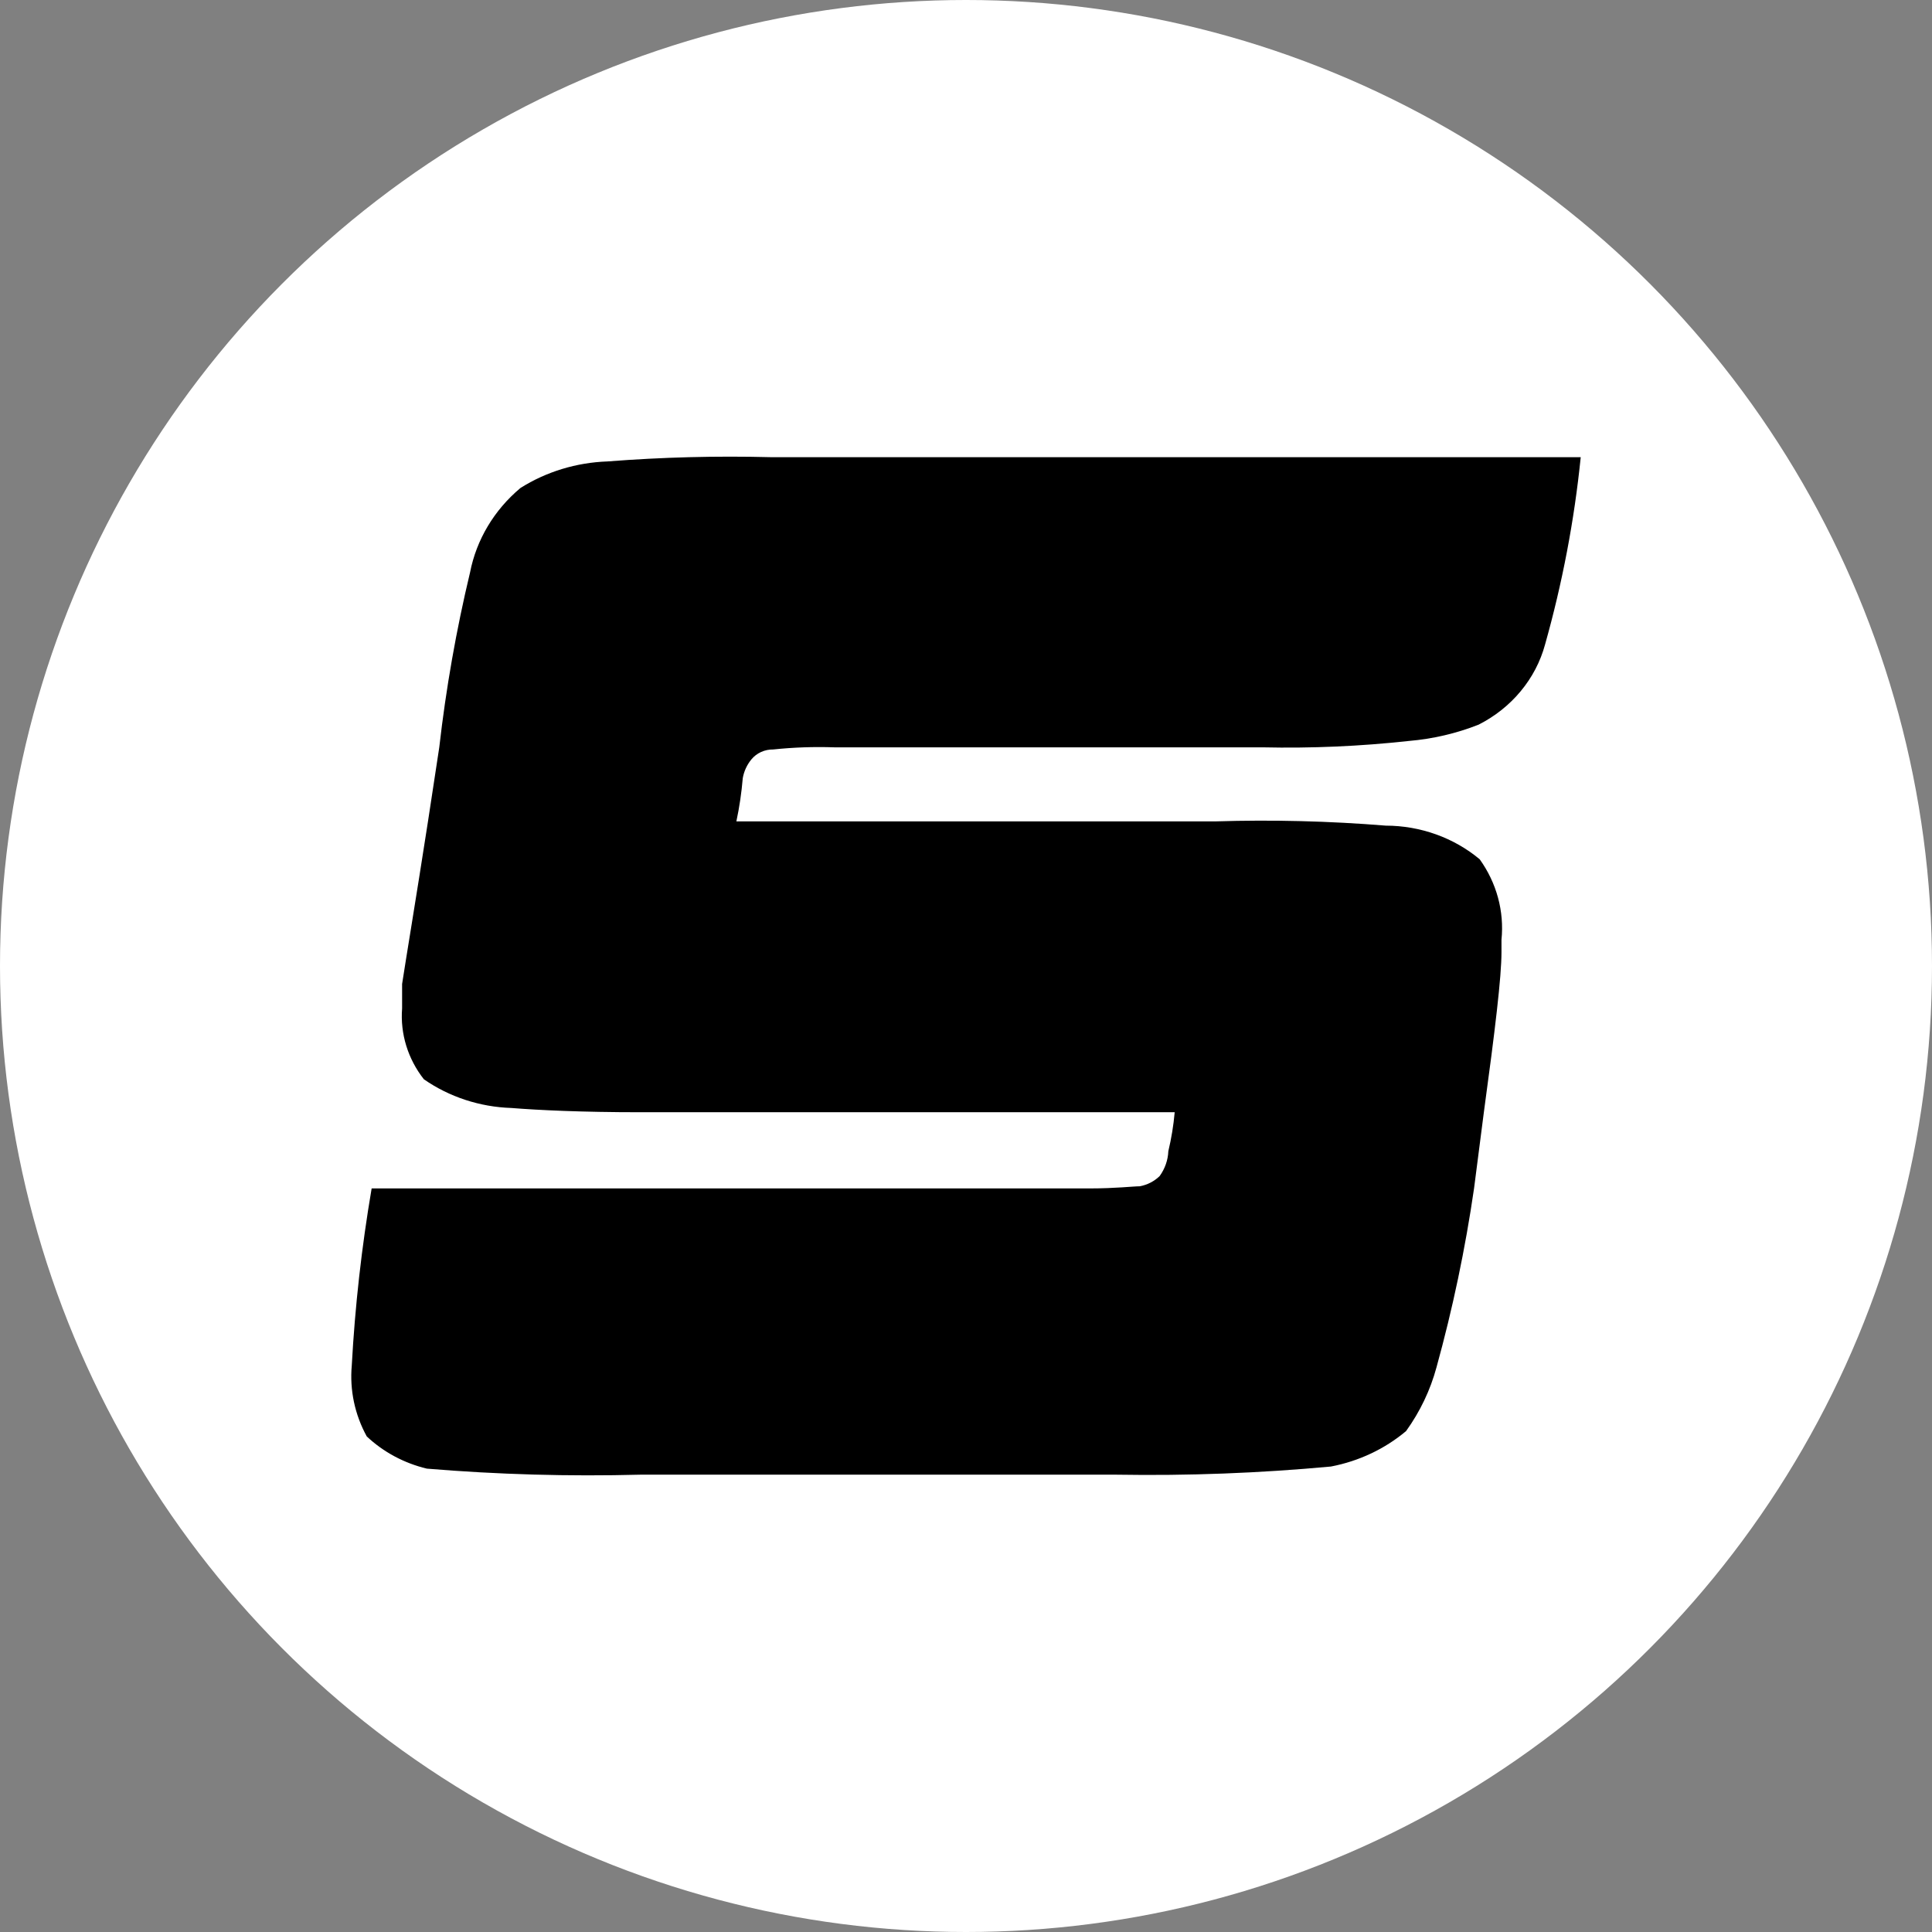 <svg width="55" height="55" viewBox="0 0 55 55" fill="none" xmlns="http://www.w3.org/2000/svg">
<rect x="0" y="0" width="55" height="55" fill="#808080" stroke="none"/>
<circle cx="27.5" cy="27.5" r="27.5" fill="white"/>
<path d="M13.382 16.293C13.563 15.365 14.067 14.52 14.815 13.893C15.551 13.428 16.41 13.167 17.295 13.136C18.842 13.015 20.395 12.975 21.947 13.015H45C44.817 14.817 44.477 16.601 43.984 18.35C43.853 18.833 43.617 19.285 43.291 19.677C42.966 20.07 42.557 20.394 42.092 20.63C41.458 20.88 40.787 21.036 40.103 21.094C38.722 21.245 37.333 21.306 35.943 21.275H23.754C23.172 21.255 22.589 21.275 22.011 21.336C21.891 21.334 21.773 21.359 21.665 21.408C21.558 21.457 21.464 21.529 21.391 21.618C21.263 21.774 21.179 21.958 21.145 22.153C21.11 22.566 21.05 22.977 20.963 23.383H34.607C36.222 23.333 37.84 23.373 39.45 23.504C40.436 23.506 41.386 23.846 42.124 24.462C42.606 25.134 42.826 25.944 42.744 26.752V27.105C42.744 27.811 42.562 29.323 42.241 31.674L41.963 33.832C41.714 35.548 41.357 37.249 40.894 38.925C40.719 39.573 40.426 40.187 40.028 40.74C39.422 41.249 38.684 41.597 37.889 41.749C35.861 41.937 33.822 42.015 31.784 41.981H18.226C16.199 42.034 14.171 41.977 12.152 41.809C11.505 41.654 10.914 41.337 10.441 40.892C10.1 40.271 9.952 39.572 10.014 38.875C10.106 37.185 10.295 35.502 10.58 33.832H31.025C31.762 33.832 32.265 33.771 32.447 33.771C32.663 33.731 32.861 33.629 33.014 33.479C33.164 33.27 33.25 33.025 33.26 32.773C33.347 32.407 33.408 32.037 33.441 31.663H18.226C16.558 31.663 15.317 31.603 14.558 31.542C13.659 31.513 12.791 31.228 12.067 30.725C11.611 30.145 11.391 29.429 11.447 28.708V28.012C11.564 27.246 11.821 25.723 12.184 23.383L12.505 21.275C12.696 19.6 12.988 17.936 13.382 16.293Z" fill="black"/>
</svg>
